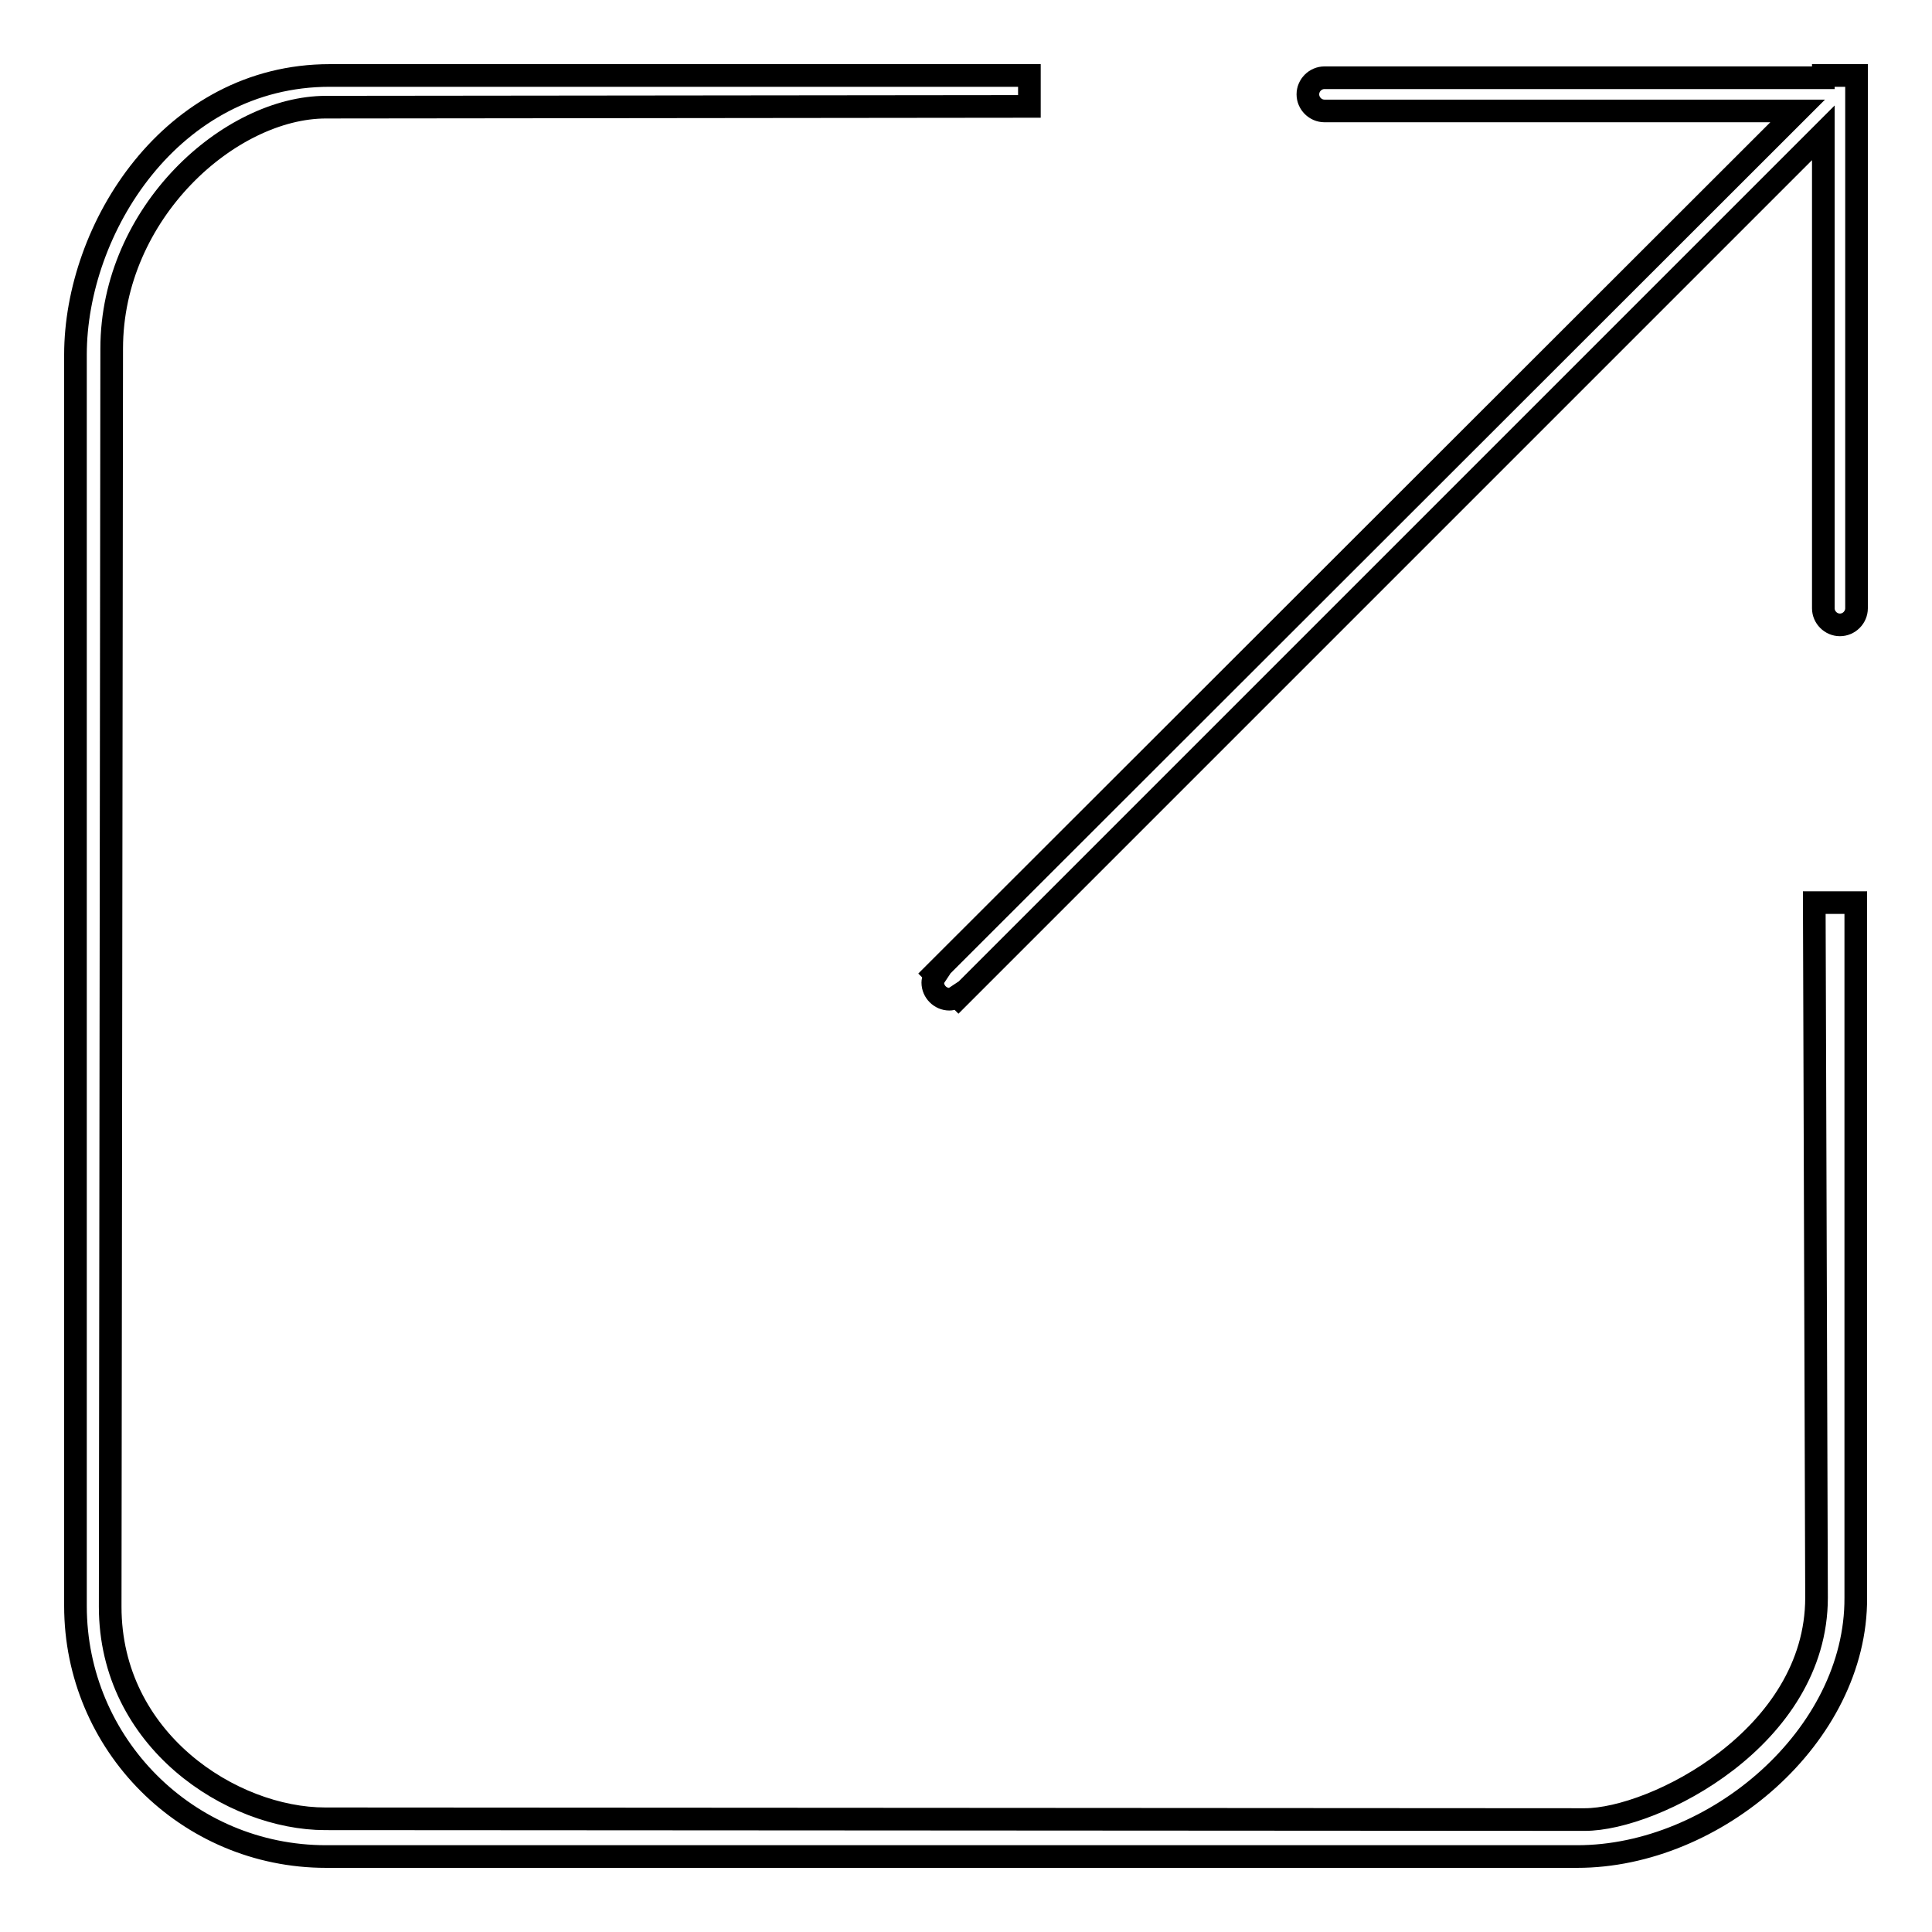 <?xml version="1.0" encoding="utf-8"?>
<!-- Svg Vector Icons : http://www.onlinewebfonts.com/icon -->
<!DOCTYPE svg PUBLIC "-//W3C//DTD SVG 1.1//EN" "http://www.w3.org/Graphics/SVG/1.1/DTD/svg11.dtd">
<svg version="1.1" xmlns="http://www.w3.org/2000/svg" xmlns:xlink="http://www.w3.org/1999/xlink" x="0px" y="0px" viewBox="0 0 256 256" enable-background="new 0 0 256 256" xml:space="preserve">
<g> <path stroke-width="3" fill-opacity="0" stroke="#000000"  d="M209,246H43.2C24.8,246,10,231.1,10,212.8V47c0-16.7,12.7-37,33.7-37h92.7v4.1l-93.2,0.1 c-12.7,0-28.4,13.9-28.4,32l-0.2,166.7c0,17.7,16.1,28.1,28.5,28.1l166.9,0.1c9.2,0,30.7-10.9,30.7-29.4l-0.3-92.1h5.5v92.1 C246,230,227.3,246,209,246L209,246z M241.6,10v0.3h-66.1l0,0c-1.2,0-2.2,1-2.2,2.2c0,1.2,1,2.2,2.2,2.2l0,0h62.7L124.2,128.6l0,0 l-0.4,0.4l0.2,0.2c-0.2,0.3-0.4,0.6-0.4,1c0,1.2,1,2.2,2.2,2.2c0.4,0,0.7-0.2,1-0.4l0.2,0.2l0.4-0.4l0,0L241.6,17.6v63l0,0 c0,1.2,1,2.2,2.2,2.2c1.2,0,2.2-1,2.2-2.2l0,0V14.7v-4.4V10H241.6z"/></g>
</svg>